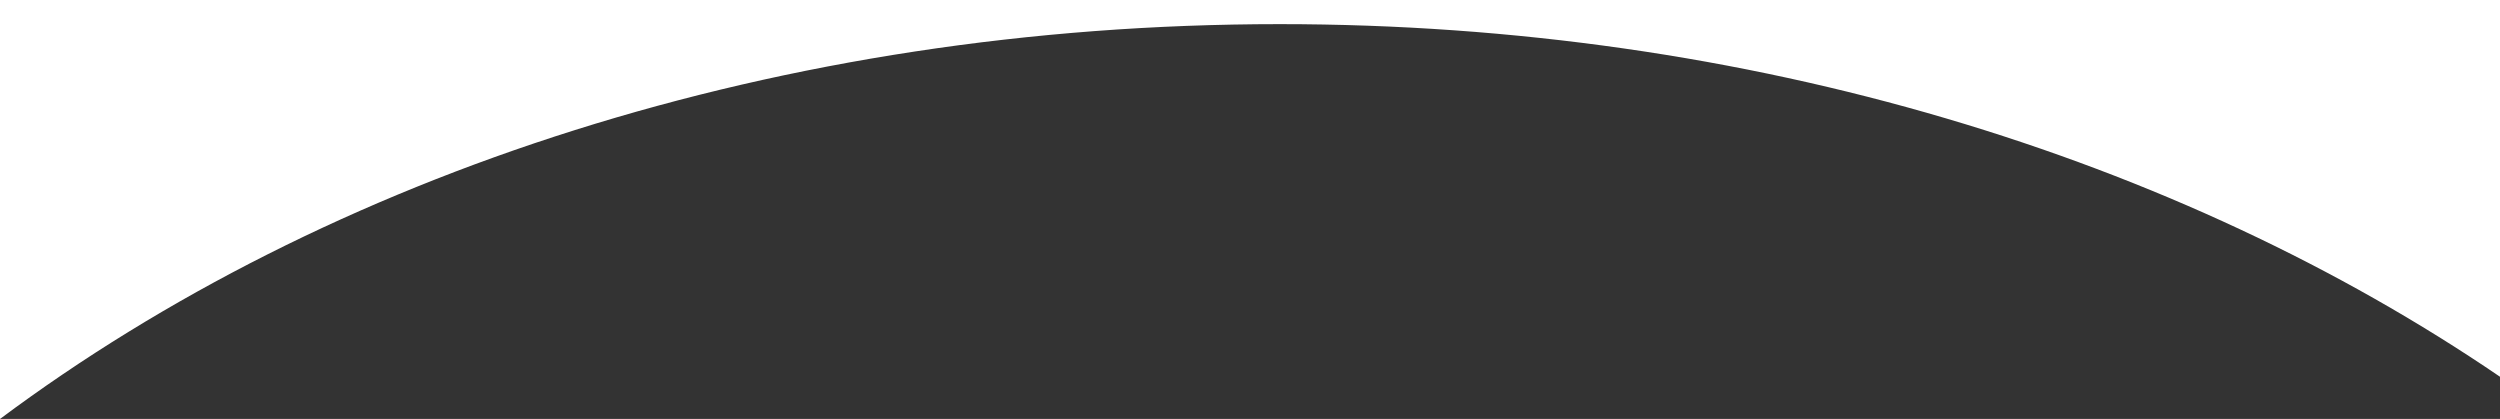 <?xml version="1.0" encoding="utf-8"?>
<!-- Generator: Adobe Illustrator 23.0.1, SVG Export Plug-In . SVG Version: 6.00 Build 0)  -->
<svg version="1.1" id="Layer_1" xmlns="http://www.w3.org/2000/svg" xmlns:xlink="http://www.w3.org/1999/xlink" x="0px" y="0px"
	 viewBox="0 0 1854 310.7" style="enable-background:new 0 0 1854 310.7;" xml:space="preserve">
<rect x="0" y="0" width="1854" height="310.7" fill="#333333" stroke="none"/>
<style type="text/css">
	.st0{fill:#FFFFFF;}
</style>
<path class="st0" d="M0,0v310.7C242.5,129.8,578.1,17.9,949,17.9c349,0,666.7,99.1,905,261.5V0H0z"/>
</svg>
